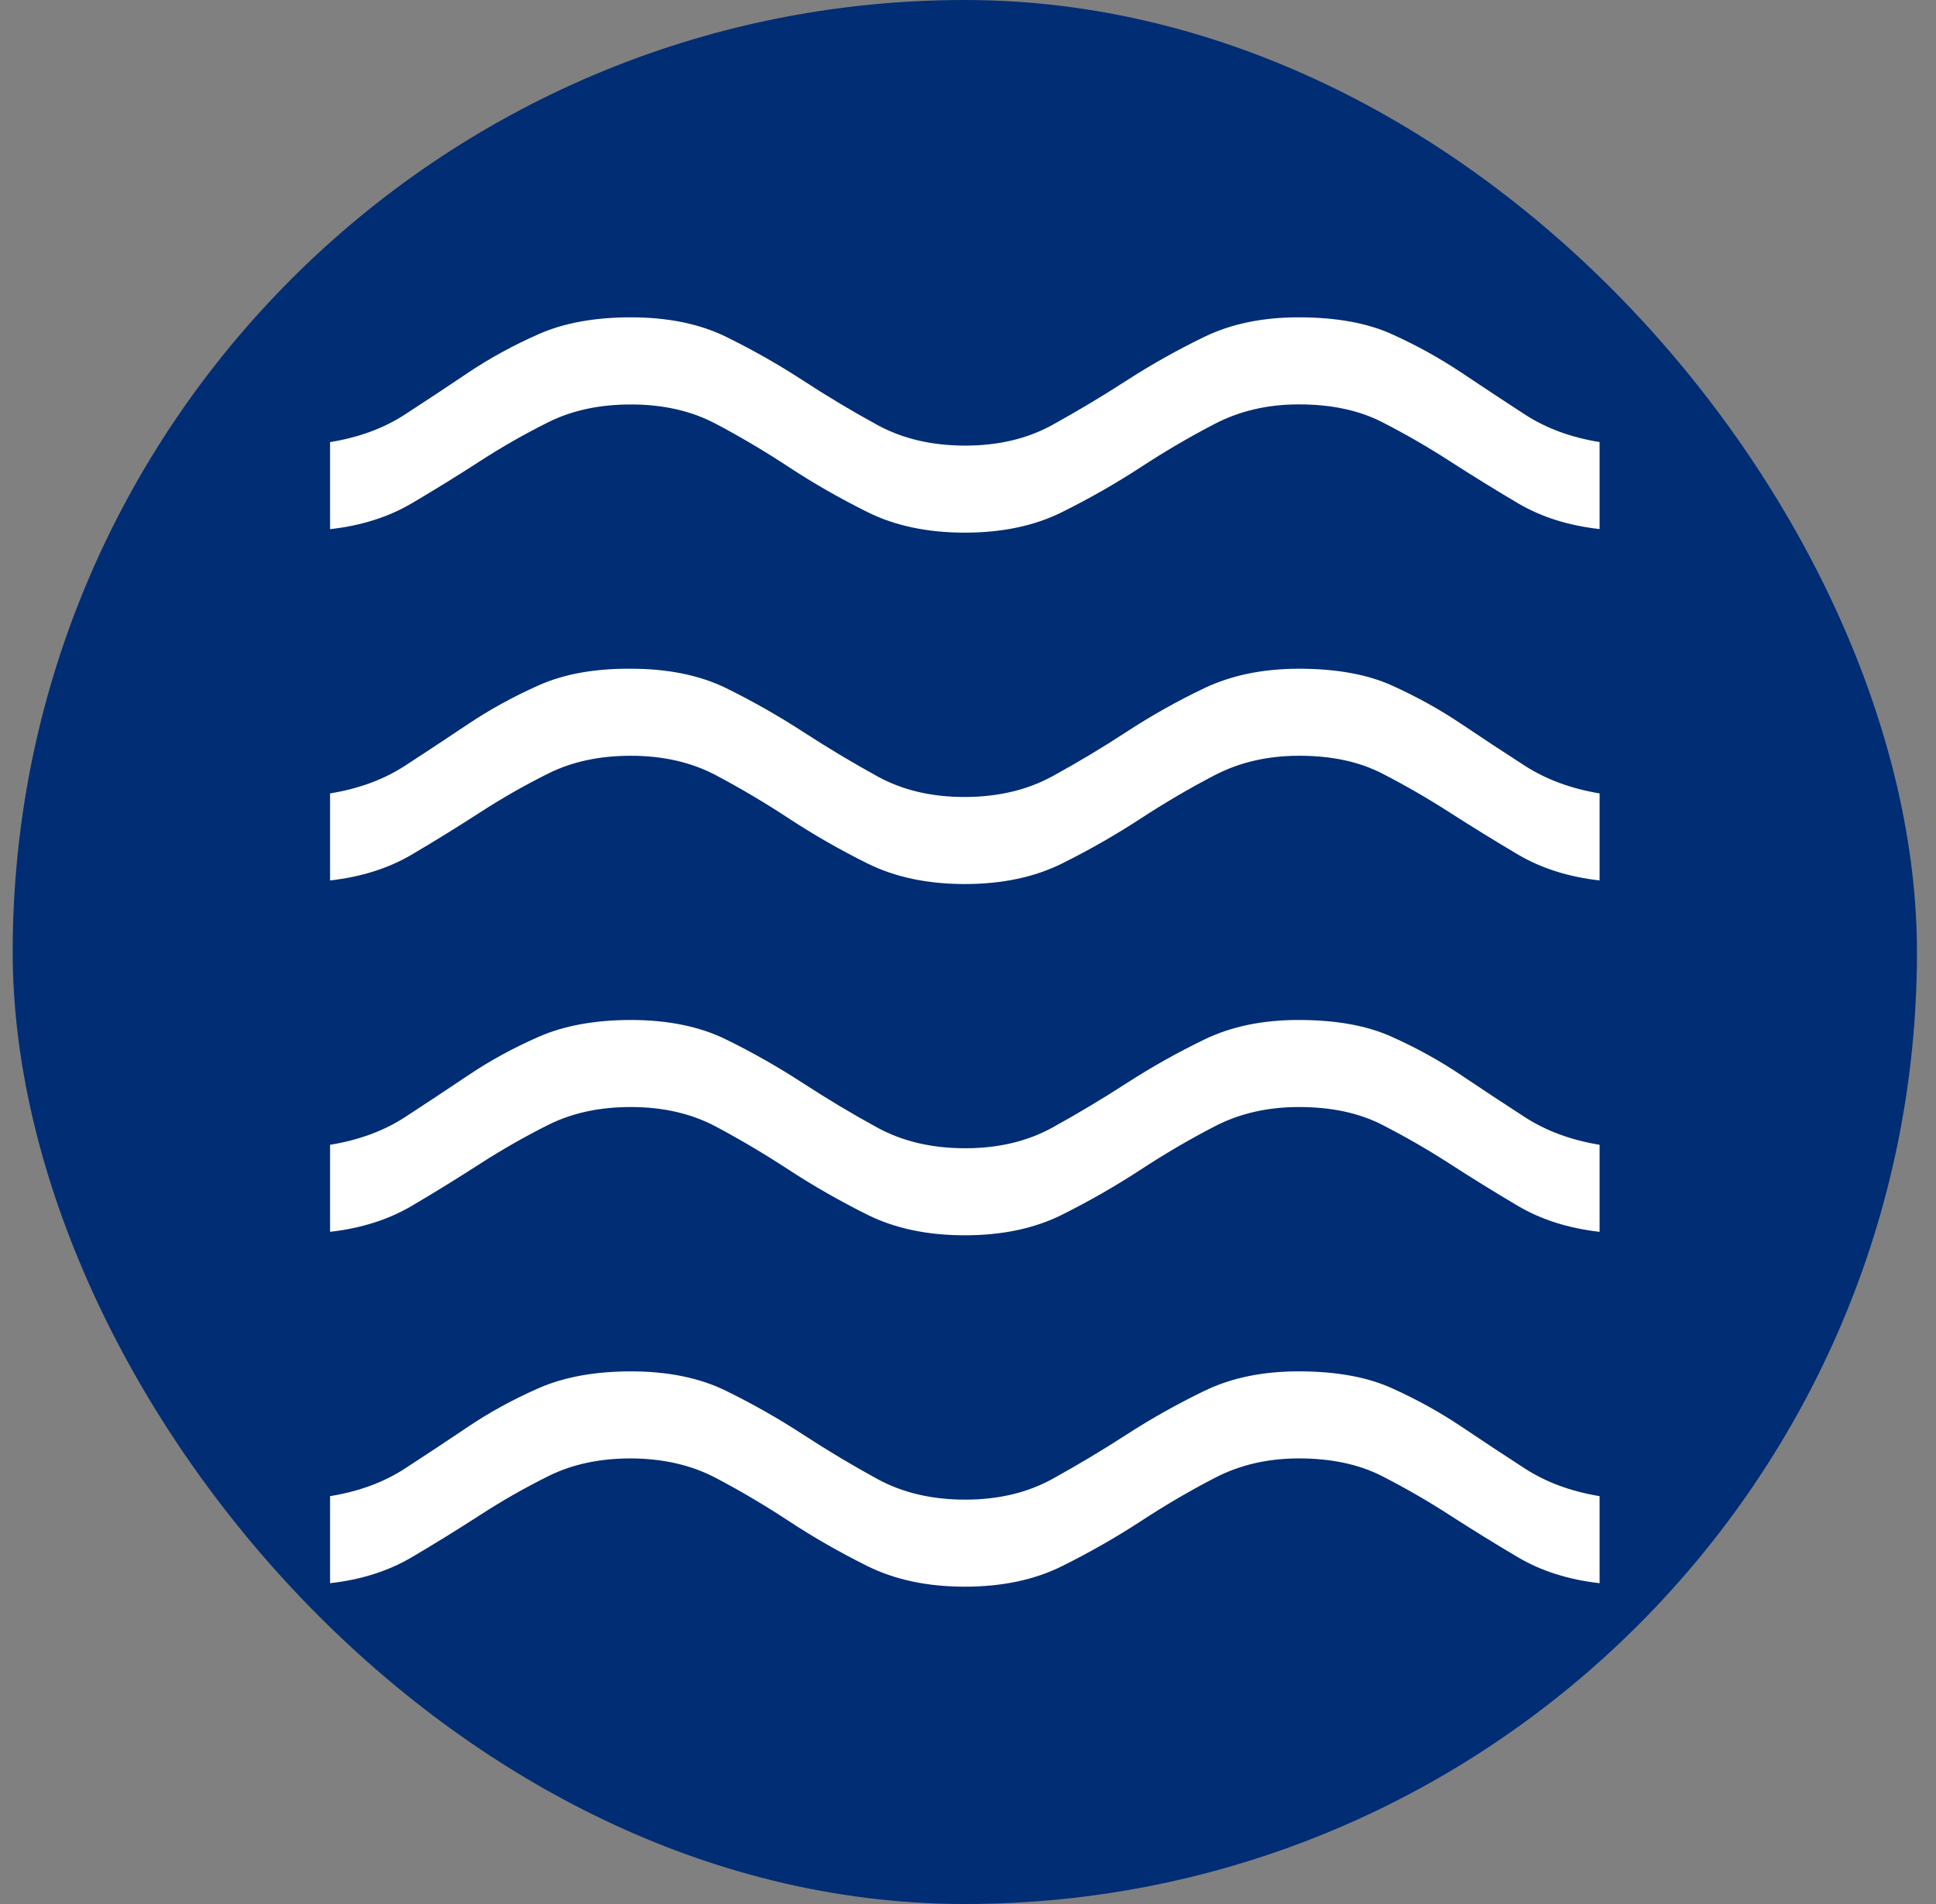 <svg xmlns="http://www.w3.org/2000/svg" width="61" height="60" viewBox="0 0 61 60" fill="none"><rect x="0" y="0" width="61" height="60" fill="#808080" stroke="none"/><rect x="0.4" width="60" height="60" rx="30" fill="#002D74"></rect><path d="M10.4 49.89V47.147C11.309 46.999 12.097 46.709 12.762 46.275C13.427 45.842 14.095 45.401 14.764 44.95C15.434 44.5 16.168 44.099 16.968 43.746C17.768 43.394 18.737 43.217 19.874 43.215C21.046 43.215 22.048 43.42 22.88 43.83C23.712 44.238 24.517 44.695 25.295 45.201C26.072 45.708 26.856 46.176 27.646 46.608C28.436 47.039 29.354 47.255 30.4 47.257C31.446 47.259 32.364 47.042 33.154 46.608C33.944 46.172 34.728 45.704 35.505 45.201C36.283 44.699 37.097 44.242 37.947 43.83C38.798 43.418 39.791 43.213 40.926 43.215C42.098 43.215 43.075 43.392 43.857 43.746C44.64 44.099 45.366 44.5 46.036 44.95C46.705 45.401 47.375 45.842 48.044 46.275C48.714 46.709 49.499 46.999 50.4 47.147V49.89C49.418 49.779 48.56 49.506 47.827 49.073C47.095 48.64 46.38 48.198 45.682 47.748C44.985 47.297 44.272 46.887 43.545 46.515C42.818 46.144 41.945 45.958 40.926 45.958C39.944 45.958 39.06 46.163 38.274 46.573C37.486 46.981 36.706 47.438 35.933 47.944C35.159 48.449 34.338 48.917 33.469 49.35C32.601 49.783 31.578 50 30.4 50C29.223 50 28.199 49.783 27.328 49.35C26.458 48.917 25.638 48.448 24.867 47.941C24.097 47.435 23.326 46.979 22.554 46.573C21.782 46.167 20.888 45.962 19.874 45.958C18.891 45.958 18.027 46.144 17.28 46.515C16.533 46.887 15.813 47.297 15.118 47.748C14.423 48.198 13.708 48.64 12.973 49.073C12.237 49.506 11.38 49.781 10.4 49.89ZM10.4 38.818V36.075C11.309 35.927 12.097 35.636 12.762 35.203C13.427 34.77 14.095 34.328 14.764 33.878C15.434 33.427 16.168 33.026 16.968 32.674C17.768 32.321 18.737 32.144 19.874 32.142C21.044 32.142 22.046 32.347 22.88 32.757C23.712 33.165 24.517 33.623 25.295 34.129C26.072 34.635 26.856 35.104 27.646 35.535C28.436 35.966 29.354 36.183 30.4 36.184C31.446 36.186 32.364 35.97 33.154 35.535C33.944 35.1 34.728 34.631 35.505 34.129C36.283 33.626 37.097 33.169 37.947 32.757C38.798 32.345 39.791 32.14 40.926 32.142C42.098 32.142 43.075 32.319 43.857 32.674C44.64 33.026 45.366 33.427 46.036 33.878C46.705 34.328 47.375 34.77 48.044 35.203C48.714 35.636 49.499 35.927 50.4 36.075V38.818C49.418 38.706 48.56 38.434 47.827 38.001C47.095 37.568 46.38 37.126 45.682 36.675C44.985 36.225 44.272 35.814 43.545 35.443C42.818 35.071 41.945 34.885 40.926 34.885C39.935 34.885 39.047 35.09 38.261 35.5C37.474 35.908 36.693 36.365 35.92 36.872C35.148 37.376 34.33 37.845 33.465 38.278C32.601 38.711 31.579 38.927 30.4 38.927C29.221 38.927 28.197 38.711 27.328 38.278C26.46 37.845 25.639 37.376 24.867 36.872C24.096 36.367 23.324 35.91 22.554 35.5C21.783 35.09 20.89 34.885 19.874 34.885C18.891 34.885 18.027 35.072 17.28 35.445C16.533 35.819 15.813 36.23 15.118 36.678C14.423 37.127 13.708 37.568 12.973 38.001C12.237 38.434 11.38 38.706 10.4 38.818ZM10.4 27.745V25.002C11.309 24.854 12.097 24.563 12.762 24.13C13.427 23.697 14.095 23.256 14.764 22.808C15.434 22.359 16.168 21.956 16.968 21.598C17.768 21.24 18.737 21.065 19.874 21.073C21.044 21.073 22.046 21.277 22.88 21.685C23.712 22.095 24.517 22.552 25.295 23.056C26.072 23.561 26.856 24.03 27.646 24.465C28.436 24.9 29.354 25.117 30.4 25.115C31.446 25.113 32.364 24.896 33.154 24.465C33.944 24.034 34.728 23.564 35.505 23.056C36.283 22.548 37.097 22.091 37.947 21.685C38.798 21.279 39.791 21.075 40.926 21.073C42.098 21.073 43.075 21.249 43.857 21.601C44.64 21.955 45.366 22.358 46.036 22.808C46.705 23.258 47.375 23.699 48.044 24.13C48.714 24.561 49.499 24.852 50.4 25.002V27.745C49.418 27.633 48.56 27.361 47.827 26.928C47.095 26.495 46.38 26.054 45.682 25.606C44.985 25.157 44.272 24.746 43.545 24.373C42.818 23.999 41.945 23.814 40.926 23.816C39.944 23.816 39.06 24.02 38.274 24.428C37.486 24.838 36.706 25.295 35.933 25.799C35.159 26.305 34.338 26.775 33.469 27.208C32.601 27.641 31.578 27.858 30.4 27.858C29.223 27.858 28.199 27.641 27.328 27.208C26.458 26.775 25.638 26.305 24.867 25.799C24.097 25.293 23.326 24.836 22.554 24.428C21.782 24.02 20.888 23.816 19.874 23.816C18.891 23.816 18.027 24.001 17.28 24.373C16.533 24.744 15.813 25.155 15.118 25.606C14.423 26.056 13.708 26.498 12.973 26.931C12.237 27.364 11.38 27.635 10.4 27.745ZM10.4 16.675V13.932C11.309 13.784 12.097 13.494 12.762 13.06C13.427 12.627 14.095 12.186 14.764 11.735C15.434 11.287 16.168 10.885 16.968 10.531C17.768 10.177 18.737 10 19.874 10C21.044 10 22.046 10.205 22.88 10.615C23.712 11.023 24.517 11.48 25.295 11.986C26.072 12.493 26.856 12.961 27.646 13.393C28.436 13.824 29.354 14.04 30.4 14.042C31.446 14.044 32.364 13.828 33.154 13.393C33.944 12.957 34.728 12.489 35.505 11.986C36.283 11.484 37.097 11.027 37.947 10.615C38.798 10.203 39.791 9.998 40.926 10C42.098 10 43.075 10.177 43.857 10.531C44.639 10.885 45.365 11.287 46.036 11.735C46.707 12.184 47.376 12.626 48.044 13.06C48.712 13.495 49.498 13.785 50.4 13.93V16.672C49.418 16.563 48.56 16.291 47.827 15.858C47.095 15.425 46.38 14.983 45.682 14.533C44.985 14.083 44.272 13.672 43.545 13.3C42.818 12.929 41.945 12.743 40.926 12.743C39.944 12.743 39.06 12.948 38.274 13.358C37.486 13.766 36.706 14.223 35.933 14.729C35.159 15.234 34.338 15.702 33.469 16.135C32.601 16.569 31.578 16.785 30.4 16.785C29.223 16.785 28.199 16.569 27.328 16.135C26.458 15.702 25.638 15.233 24.867 14.726C24.097 14.22 23.326 13.763 22.554 13.355C21.782 12.947 20.888 12.744 19.874 12.746C18.891 12.746 18.027 12.931 17.28 13.303C16.533 13.675 15.813 14.085 15.118 14.536C14.423 14.986 13.708 15.428 12.973 15.861C12.237 16.294 11.38 16.566 10.4 16.675Z" fill="white"></path></svg>